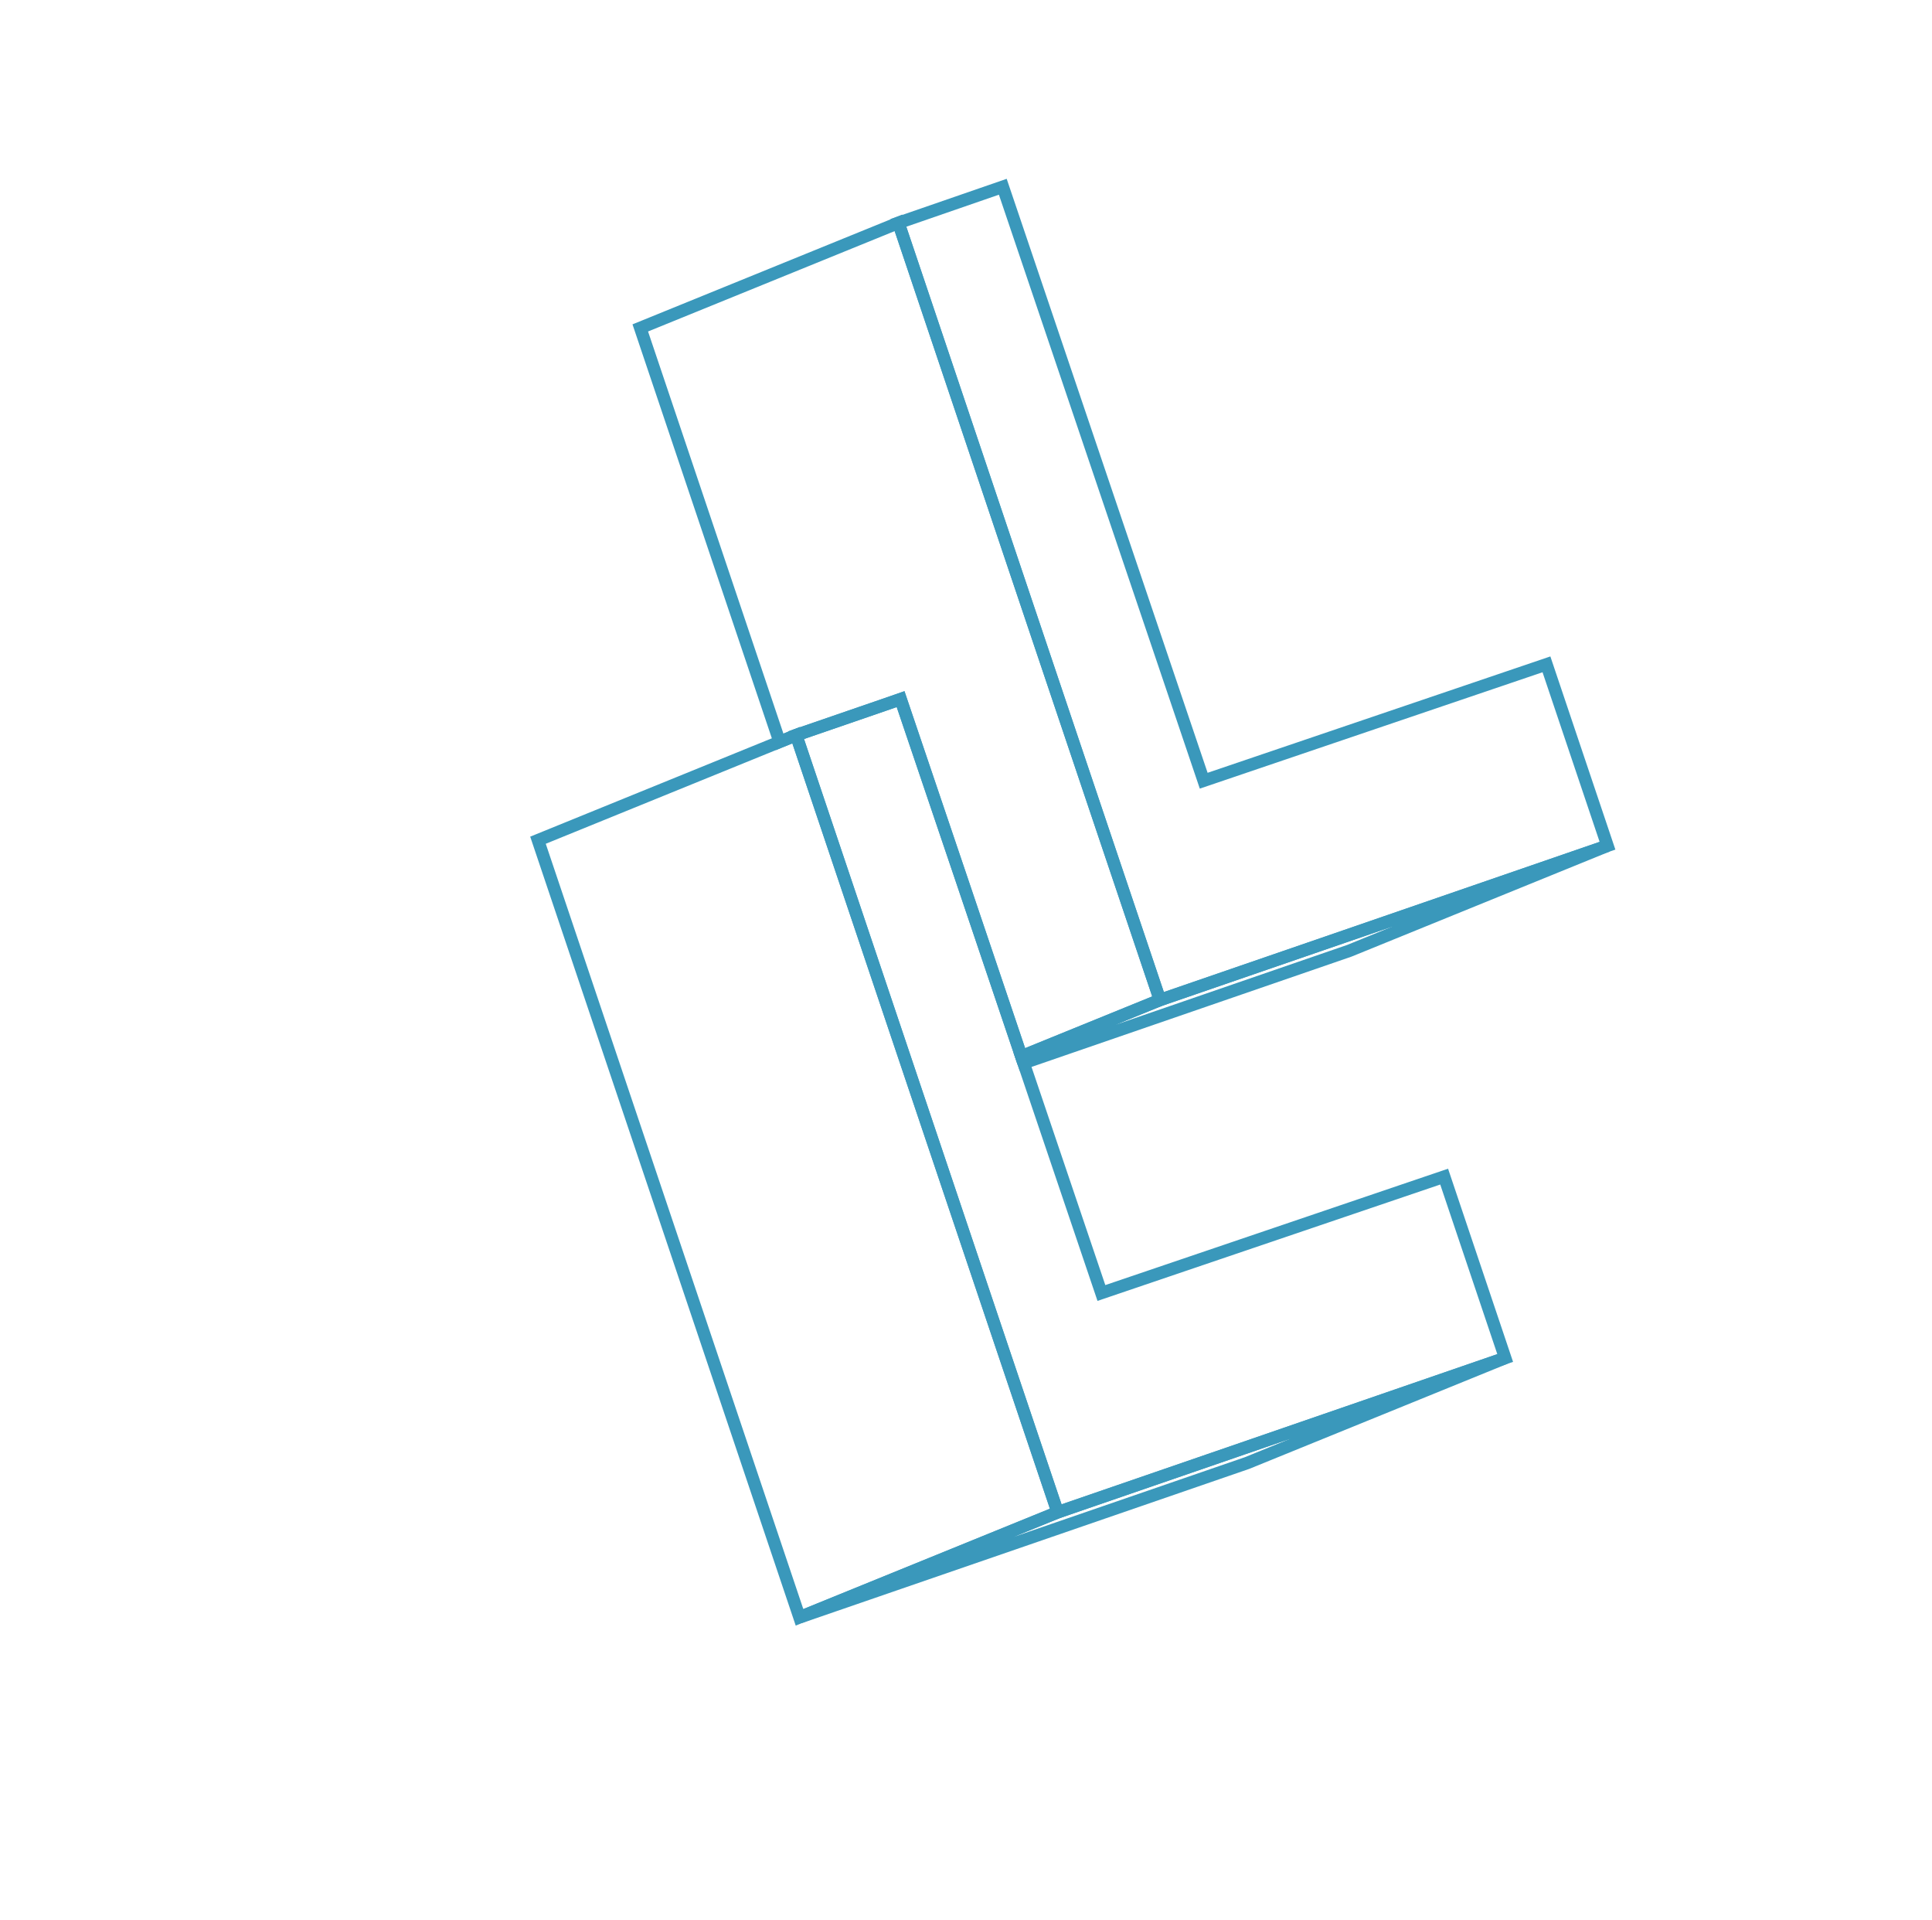 <svg width="155" height="154" viewBox="0 0 155 154" fill="none" xmlns="http://www.w3.org/2000/svg">
<g clip-path="url(#clip0_1_172)">
<path d="M93.061 80.211L107.867 75.113L128.965 67.837L124.068 53.288L96.57 62.623L80.452 14.98L72.08 17.875L88.526 66.751L93.061 80.211Z" stroke="#3A98BB"/>
<path d="M84.854 121.302L99.659 116.205L120.757 108.928L115.861 94.379L88.363 103.714L82.123 85.27L81.939 84.737L77.169 70.605L72.252 56.078L70.95 56.531L63.873 58.967L73.675 88.099L73.701 88.175L80.319 107.842L84.854 121.302Z" stroke="#3A98BB"/>
<path d="M64.143 129.731L100.046 117.356L120.757 108.928L99.659 116.205L84.854 121.303L64.143 129.731Z" stroke="#3A98BB"/>
<path d="M82.123 85.271L108.253 76.265L128.965 67.837L107.867 75.114L93.061 80.211L81.939 84.737L82.123 85.271Z" stroke="#3A98BB"/>
<path d="M81.939 84.737L93.061 80.211L88.526 66.751L72.08 17.875L51.368 26.303L62.547 59.506L63.873 58.967L70.95 56.531L72.252 56.078L77.169 70.605L81.939 84.737Z" stroke="#3A98BB"/>
<path d="M64.143 129.73L84.854 121.302L80.319 107.842L73.701 88.176L73.675 88.099L63.873 58.967L62.547 59.506L43.161 67.395L64.143 129.73Z" stroke="#3A98BB"/>
</g>
<defs>
<clipPath id="clip0_1_172">
<rect width="104" height="113" fill="white" transform="matrix(-0.66 0.751 0.751 0.66 69.364 0.344)"/>
</clipPath>
</defs>
</svg>
